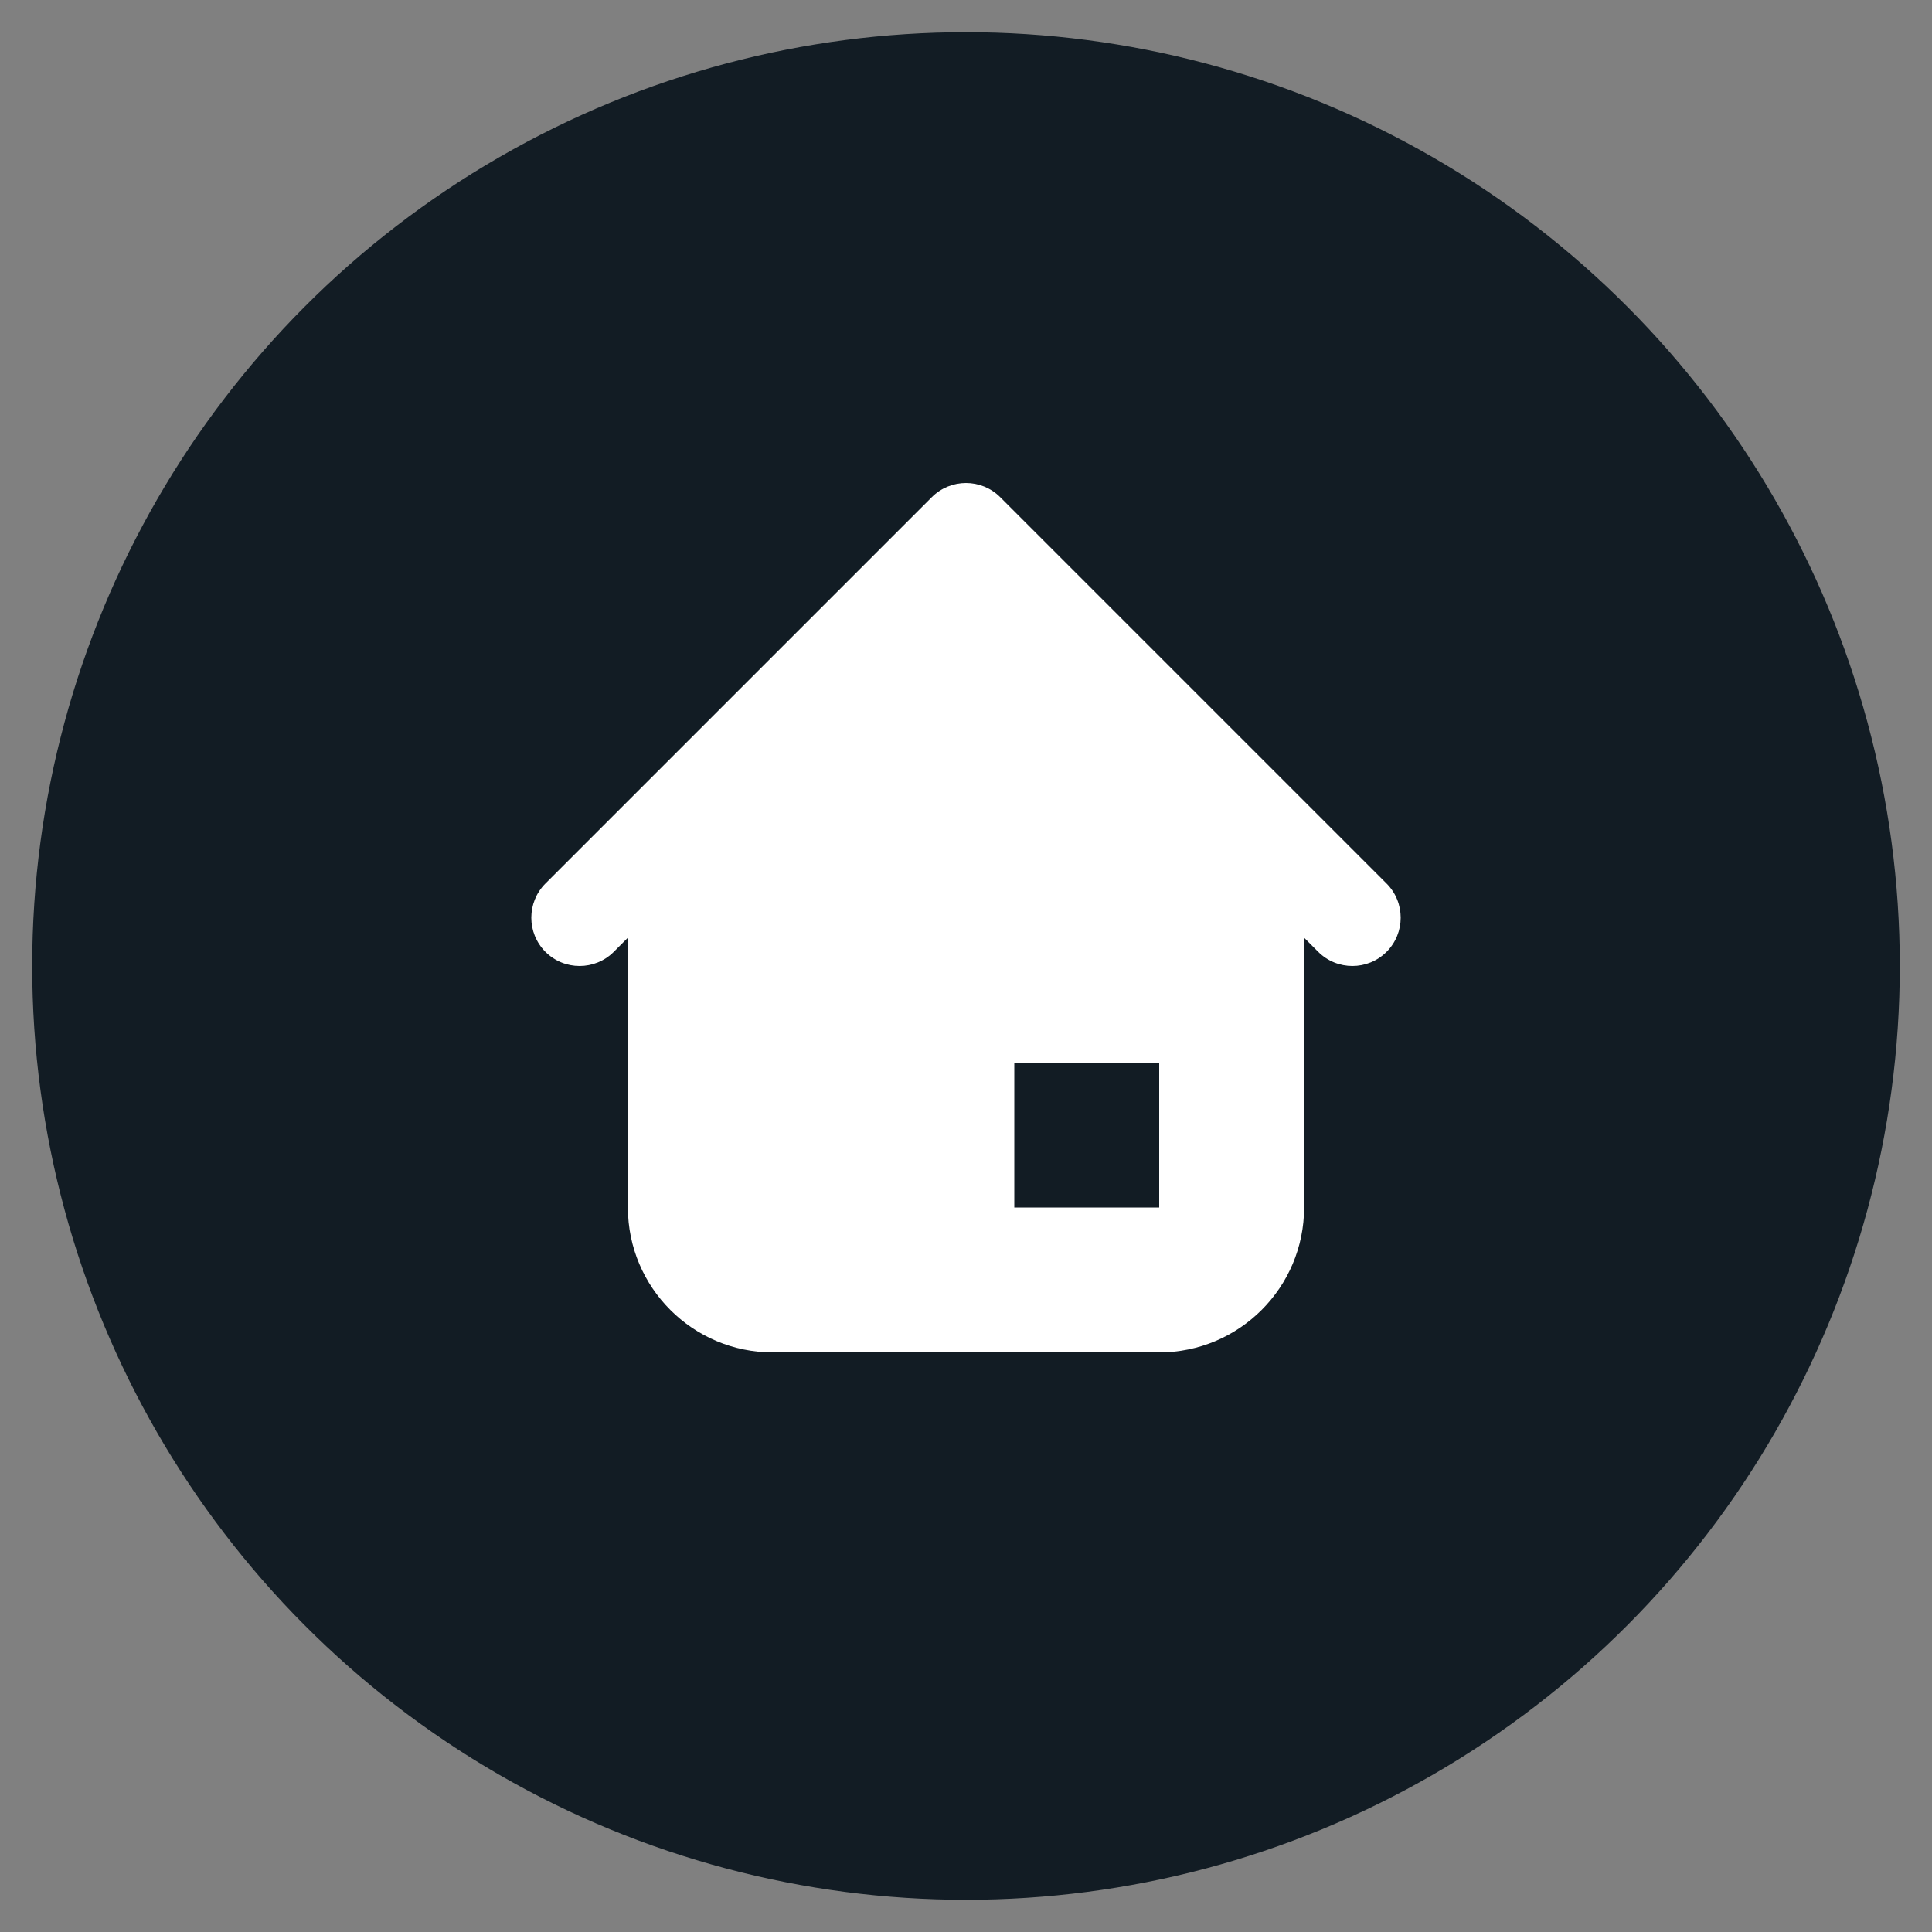 <?xml version="1.0" encoding="UTF-8"?>
<svg xmlns="http://www.w3.org/2000/svg" width="60" height="60" viewBox="0 0 60 60" fill="none">
  <rect x="0" y="0" width="60" height="60" fill="#808080" stroke="none"/>
  <circle cx="30" cy="30" r="29" fill="#121C24"></circle>
  <rect width="36" height="36" transform="translate(12 12)" fill="#121C24"></rect>
  <path fill-rule="evenodd" clip-rule="evenodd" d="M28.939 15.439C29.525 14.854 30.475 14.854 31.061 15.439L43.061 27.439C43.646 28.025 43.646 28.975 43.061 29.561C42.475 30.146 41.525 30.146 40.939 29.561L40.5 29.121V37.5C40.5 39.985 38.485 42 36 42H24C21.515 42 19.5 39.985 19.5 37.5V29.121L19.061 29.561C18.475 30.146 17.525 30.146 16.939 29.561C16.354 28.975 16.354 28.025 16.939 27.439L28.939 15.439ZM36 33H31.5V37.5H36V33Z" fill="white"></path>
</svg>
